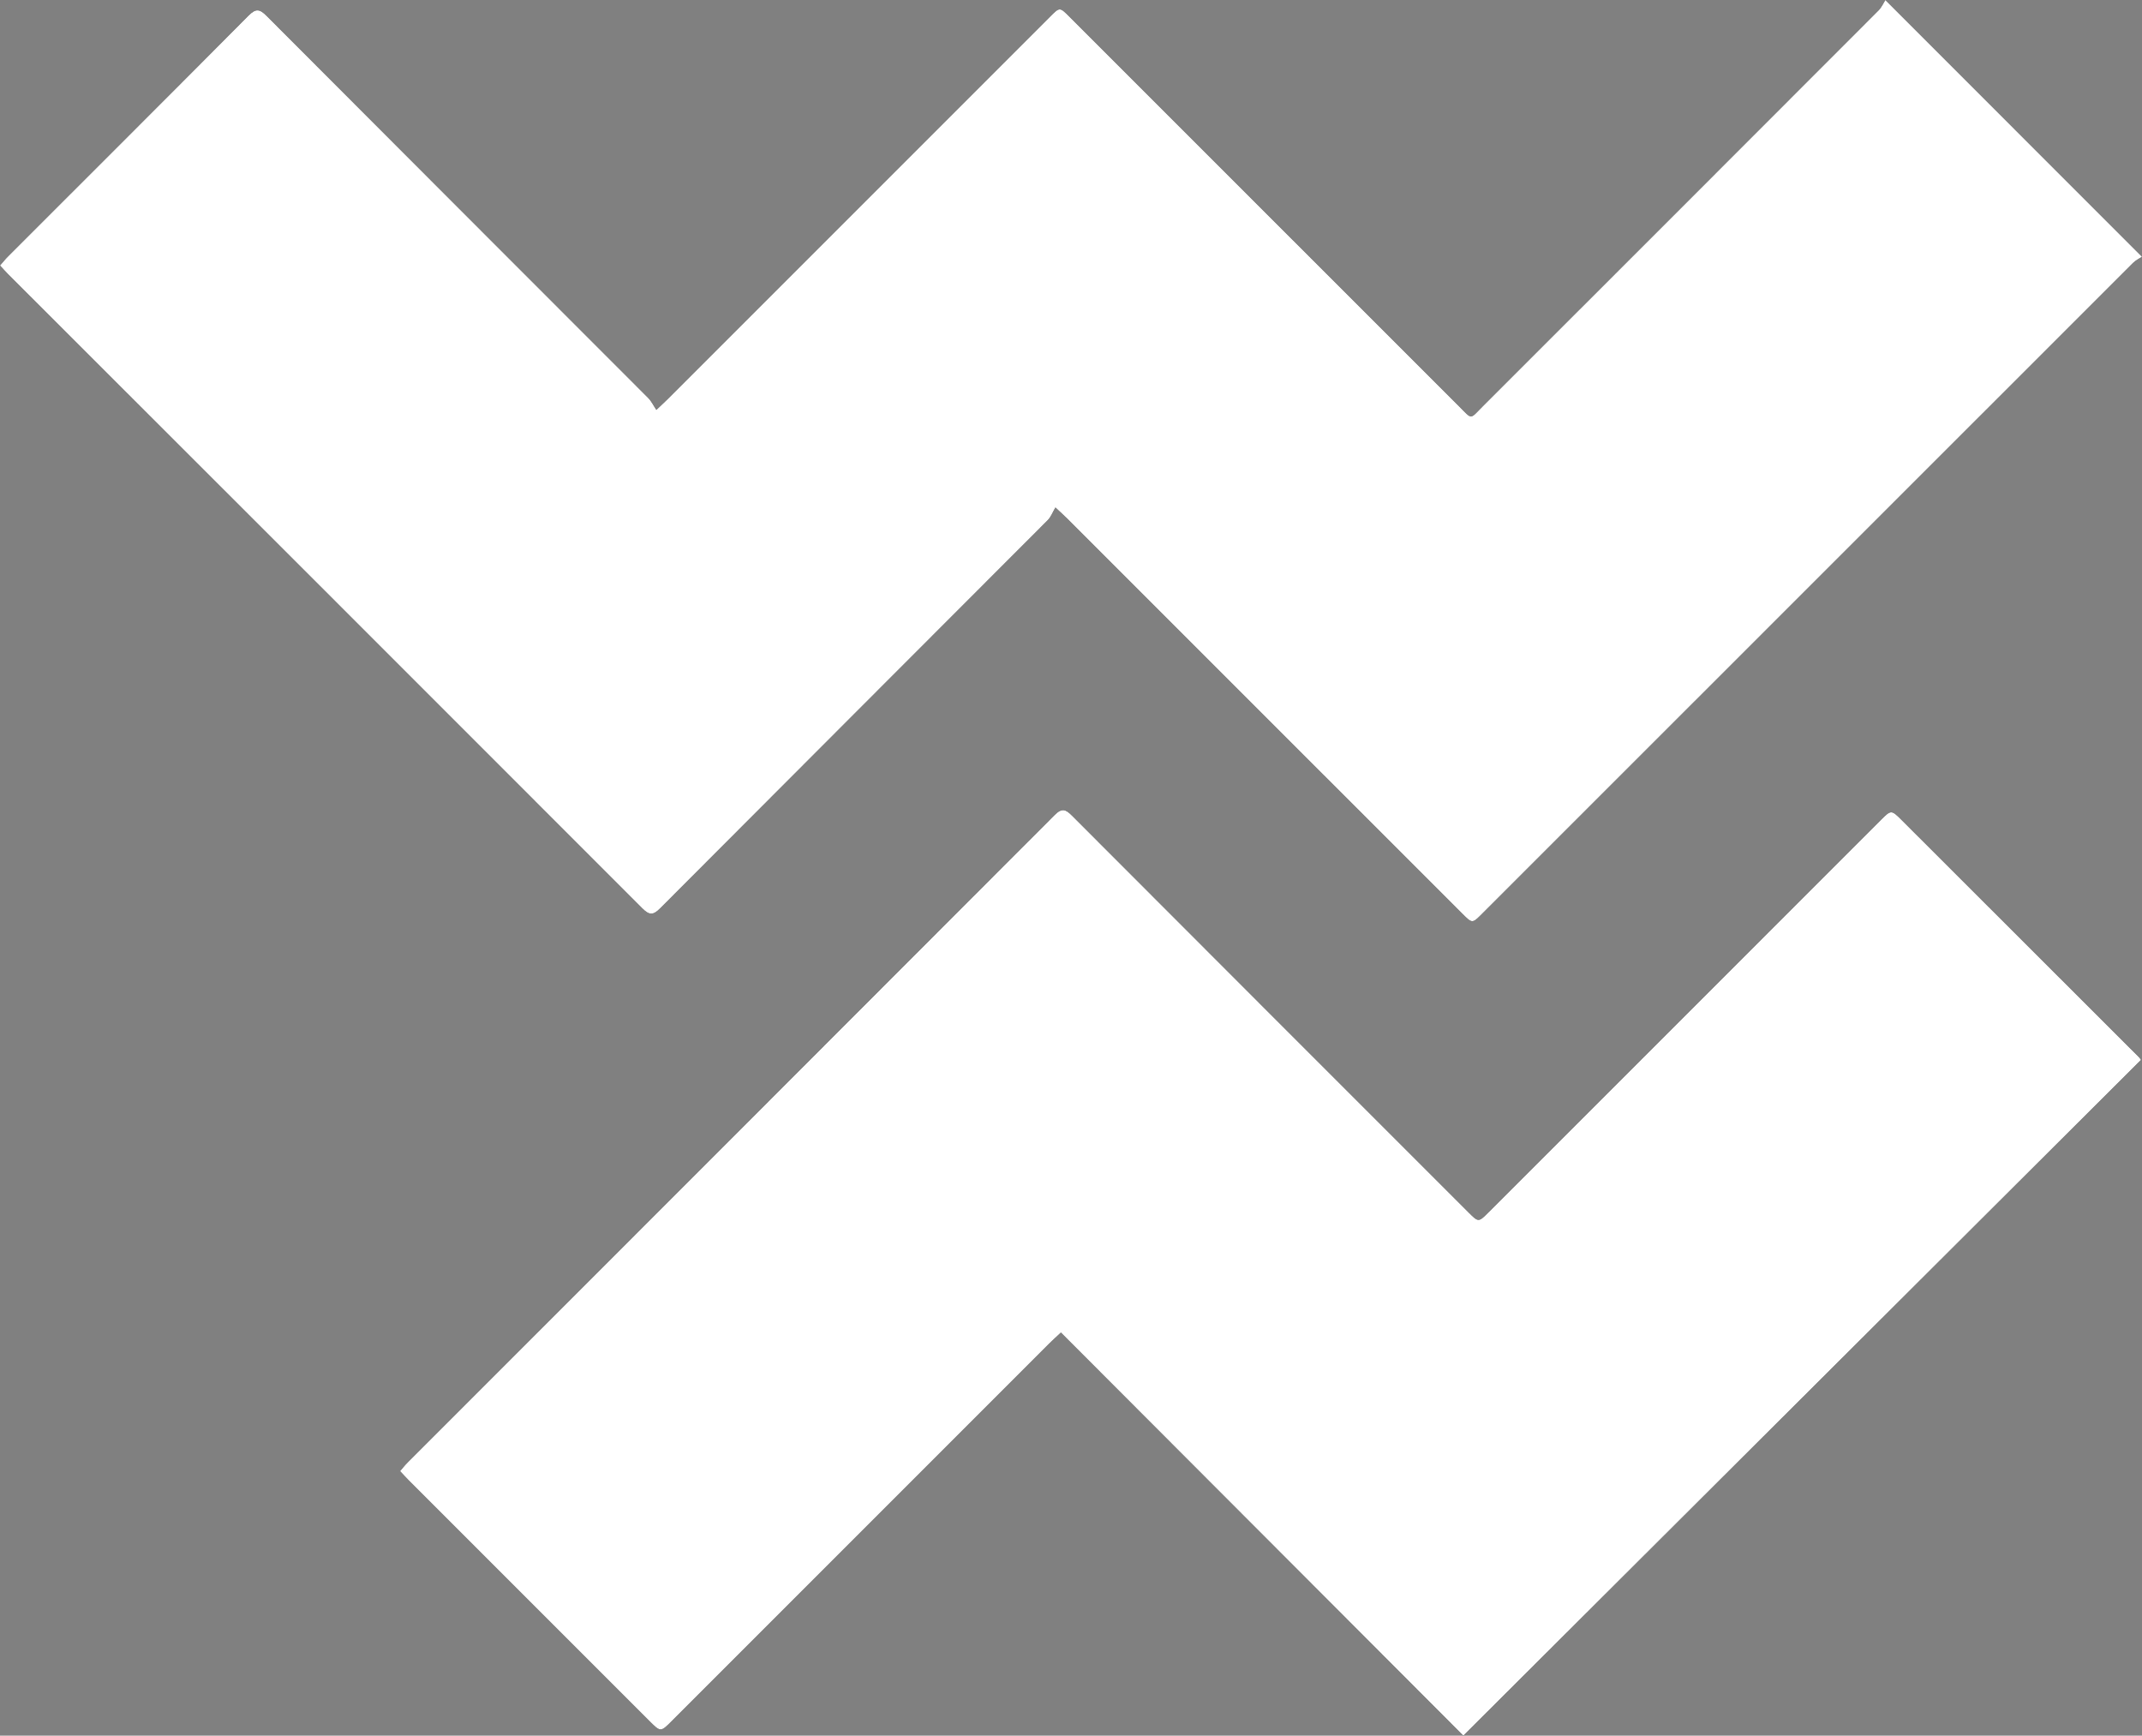 <?xml version="1.0" encoding="utf-8"?>
<!-- Generator: Adobe Illustrator 21.1.0, SVG Export Plug-In . SVG Version: 6.00 Build 0)  -->
<svg version="1.1" id="Layer_1" xmlns="http://www.w3.org/2000/svg" xmlns:xlink="http://www.w3.org/1999/xlink" x="0px" y="0px"
	 viewBox="0 0 514.618 416.965" style="enable-background:new 0 0 514.618 416.965;" xml:space="preserve">
<rect x="0" y="0" width="514.618" height="416.965" fill="#808080" stroke="none"/>
<style type="text/css">
	.st0{fill:#FFFFFF;}
</style>
<g>
	<path d="M514.618,61.683C493.933,40.99,473.764,20.814,452.957,0
		c-0.436,0.68-0.88,1.742-1.633,2.496
		c-31.673,31.72-63.37,63.416-95.078,95.102
		c-3.187,3.185-2.446,3.277-5.658,0.068
		c-31.235-31.215-62.455-62.445-93.679-93.672
		c-2.307-2.307-2.306-2.312-4.615-0.004c-30.613,30.614-61.225,61.229-91.84,91.841
		c-0.69,0.69-1.412,1.347-2.763,2.632c-0.727-1.078-1.208-2.112-1.964-2.87
		c-30.556-30.599-61.148-61.161-91.681-91.783c-1.648-1.653-2.569-1.842-4.333-0.066
		C40.52,23.067,21.233,42.296,1.979,61.558C1.298,62.24,0.692,62.999,0,63.78
		c0.734,0.794,1.274,1.42,1.857,2.003
		c50.827,50.798,101.667,101.584,152.451,152.426
		c1.729,1.731,2.634,1.668,4.326-0.029c30.99-31.093,62.049-62.118,93.06-93.191
		c0.804-0.805,1.227-1.991,1.871-3.074c1.543,1.446,2.221,2.047,2.86,2.687
		c31.628,31.622,63.253,63.247,94.878,94.873c2.409,2.409,2.403,2.411,4.756,0.057
		c52.118-52.119,104.236-104.24,156.372-156.341
		C513.122,62.503,514.059,62.061,514.618,61.683z M514.386,254.621
		c-0.206-0.272-0.332-0.486-0.502-0.656c-18.968-18.957-37.939-37.911-56.911-56.865
		c-2.604-2.602-2.609-2.602-5.182-0.03c-31.405,31.403-62.81,62.806-94.215,94.209
		c-2.366,2.366-2.37,2.366-4.776-0.039
		c-31.755-31.754-63.518-63.502-95.239-95.29
		c-1.507-1.51-2.418-1.927-4.178-0.164
		c-51.795,51.894-103.648,103.73-155.486,155.581
		c-0.616,0.616-1.149,1.314-1.782,2.043c0.825,0.877,1.43,1.555,2.071,2.196
		c19.246,19.25,38.497,38.496,57.743,57.747c2.792,2.792,2.771,2.794,5.493,0.07
		c30.251-30.259,60.505-60.515,90.761-90.768c0.682-0.682,1.407-1.321,2.703-2.532
		c32.486,32.538,64.807,64.913,96.682,96.84
		C405.759,362.933,460.01,308.84,514.386,254.621z"/>
	<path class="st0" d="M514.618,61.683c-0.559,0.379-1.496,0.82-2.186,1.51
		c-52.137,52.101-104.254,104.221-156.372,156.341
		c-2.353,2.353-2.347,2.352-4.756-0.057c-31.624-31.626-63.249-63.251-94.878-94.873
		c-0.64-0.639-1.318-1.24-2.86-2.687c-0.644,1.082-1.067,2.268-1.871,3.074
		c-31.011,31.073-62.07,62.097-93.06,93.191
		c-1.692,1.698-2.597,1.76-4.326,0.029
		C103.524,167.367,52.685,116.581,1.857,65.783C1.274,65.2,0.734,64.574,0,63.78
		c0.692-0.781,1.298-1.541,1.979-2.223C21.233,42.296,40.52,23.067,59.713,3.746
		c1.764-1.776,2.685-1.587,4.333,0.066c30.533,30.622,61.125,61.184,91.681,91.783
		c0.757,0.758,1.238,1.791,1.964,2.87c1.351-1.285,2.074-1.943,2.763-2.632
		c30.615-30.612,61.227-61.227,91.84-91.841c2.309-2.309,2.308-2.304,4.615,0.004
		c31.223,31.227,62.443,62.457,93.679,93.672c3.212,3.21,2.471,3.117,5.658-0.068
		c31.707-31.686,63.404-63.382,95.078-95.102C452.077,1.742,452.521,0.68,452.957,0
		C473.764,20.814,493.933,40.99,514.618,61.683z"/>
	<path class="st0" d="M514.386,254.621c-54.376,54.219-108.627,108.312-162.816,162.344
		c-31.875-31.927-64.197-64.301-96.682-96.84
		c-1.296,1.211-2.021,1.85-2.703,2.532
		c-30.257,30.253-60.511,60.509-90.761,90.768c-2.722,2.723-2.701,2.722-5.493-0.07
		c-19.246-19.251-38.497-38.496-57.743-57.747c-0.641-0.641-1.246-1.319-2.071-2.196
		c0.633-0.73,1.166-1.427,1.782-2.043
		c51.838-51.851,103.691-103.687,155.486-155.581
		c1.76-1.763,2.671-1.346,4.178,0.164c31.721,31.788,63.484,63.535,95.239,95.29
		c2.405,2.405,2.409,2.405,4.776,0.039c31.405-31.403,62.81-62.806,94.215-94.209
		c2.573-2.573,2.577-2.572,5.182,0.03c18.972,18.954,37.943,37.908,56.911,56.865
		C514.054,254.135,514.18,254.349,514.386,254.621z"/>
</g>
</svg>
